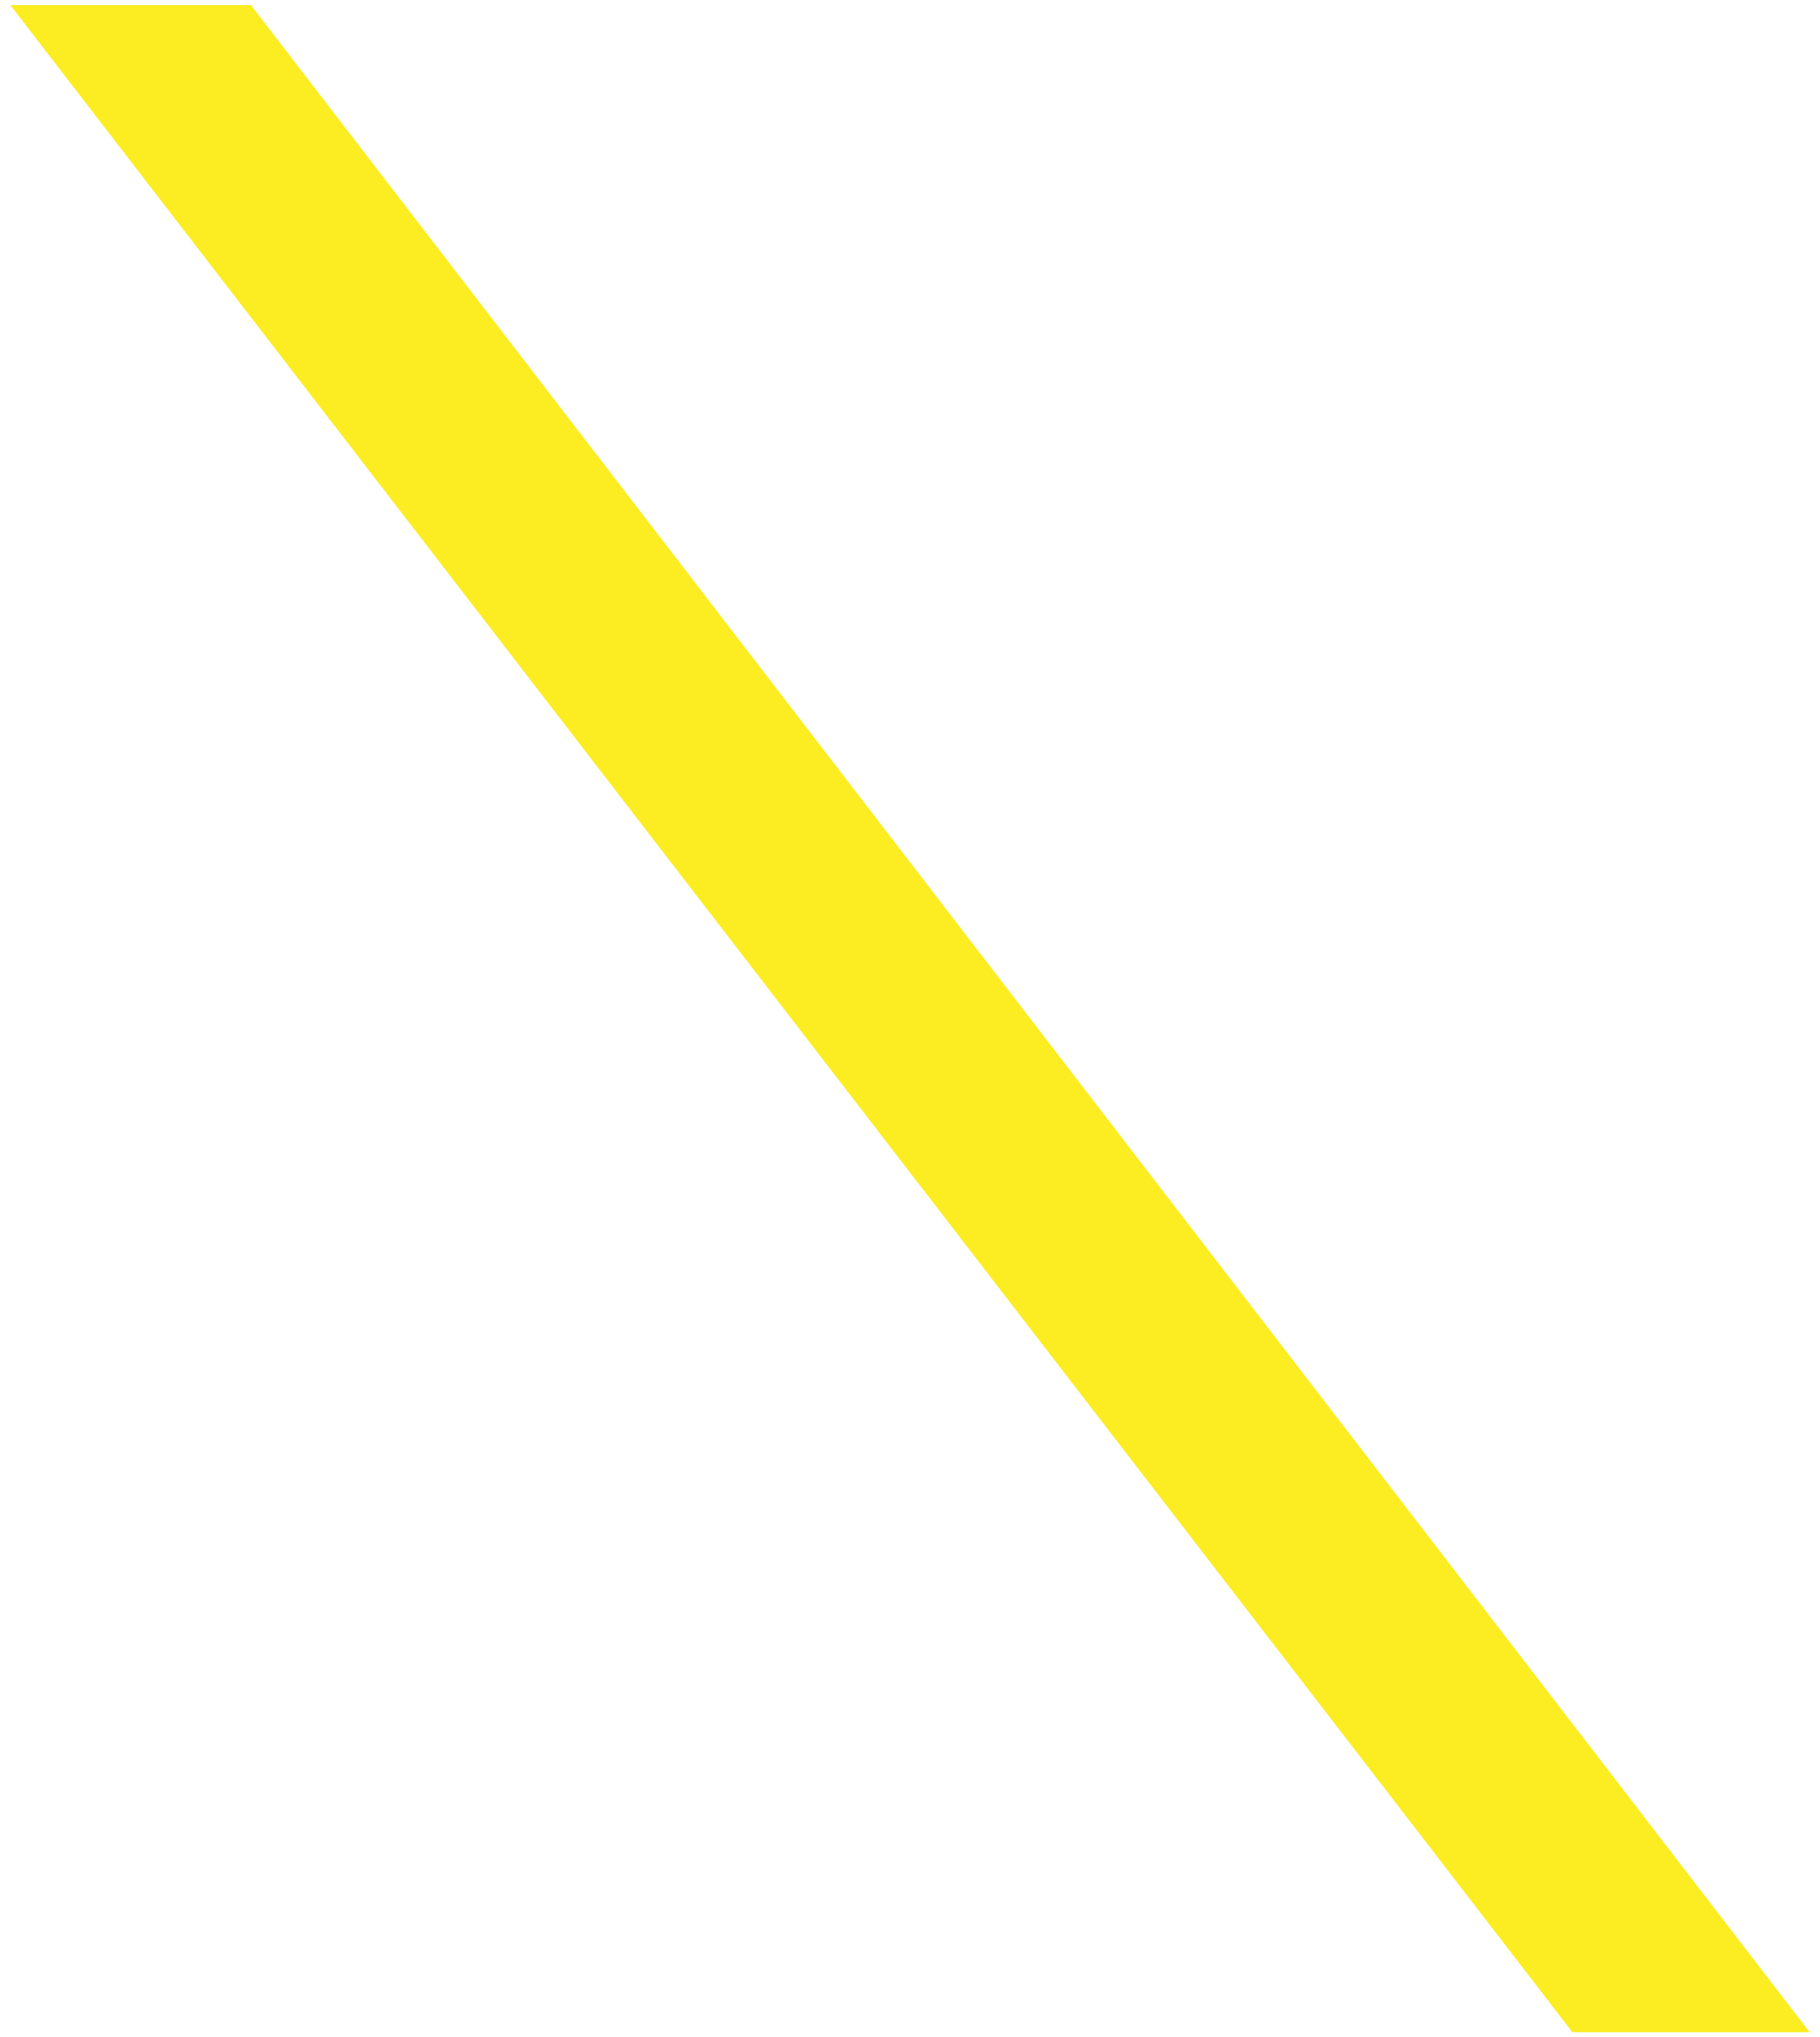 <?xml version="1.0" encoding="UTF-8"?> <svg xmlns="http://www.w3.org/2000/svg" xmlns:xlink="http://www.w3.org/1999/xlink" width="498.5" height="557.813" viewBox="0 0 498.5 557.813"><defs><style>.a{fill:#fbed21;}.b{clip-path:url(#a);}</style><clipPath id="a"><rect class="a" width="498.5" height="557.813"></rect></clipPath></defs><g class="b"><path class="a" d="M493.857,555.528H428.889L1.015.5h65.9Z" transform="translate(1.815 0.892)"></path></g></svg> 